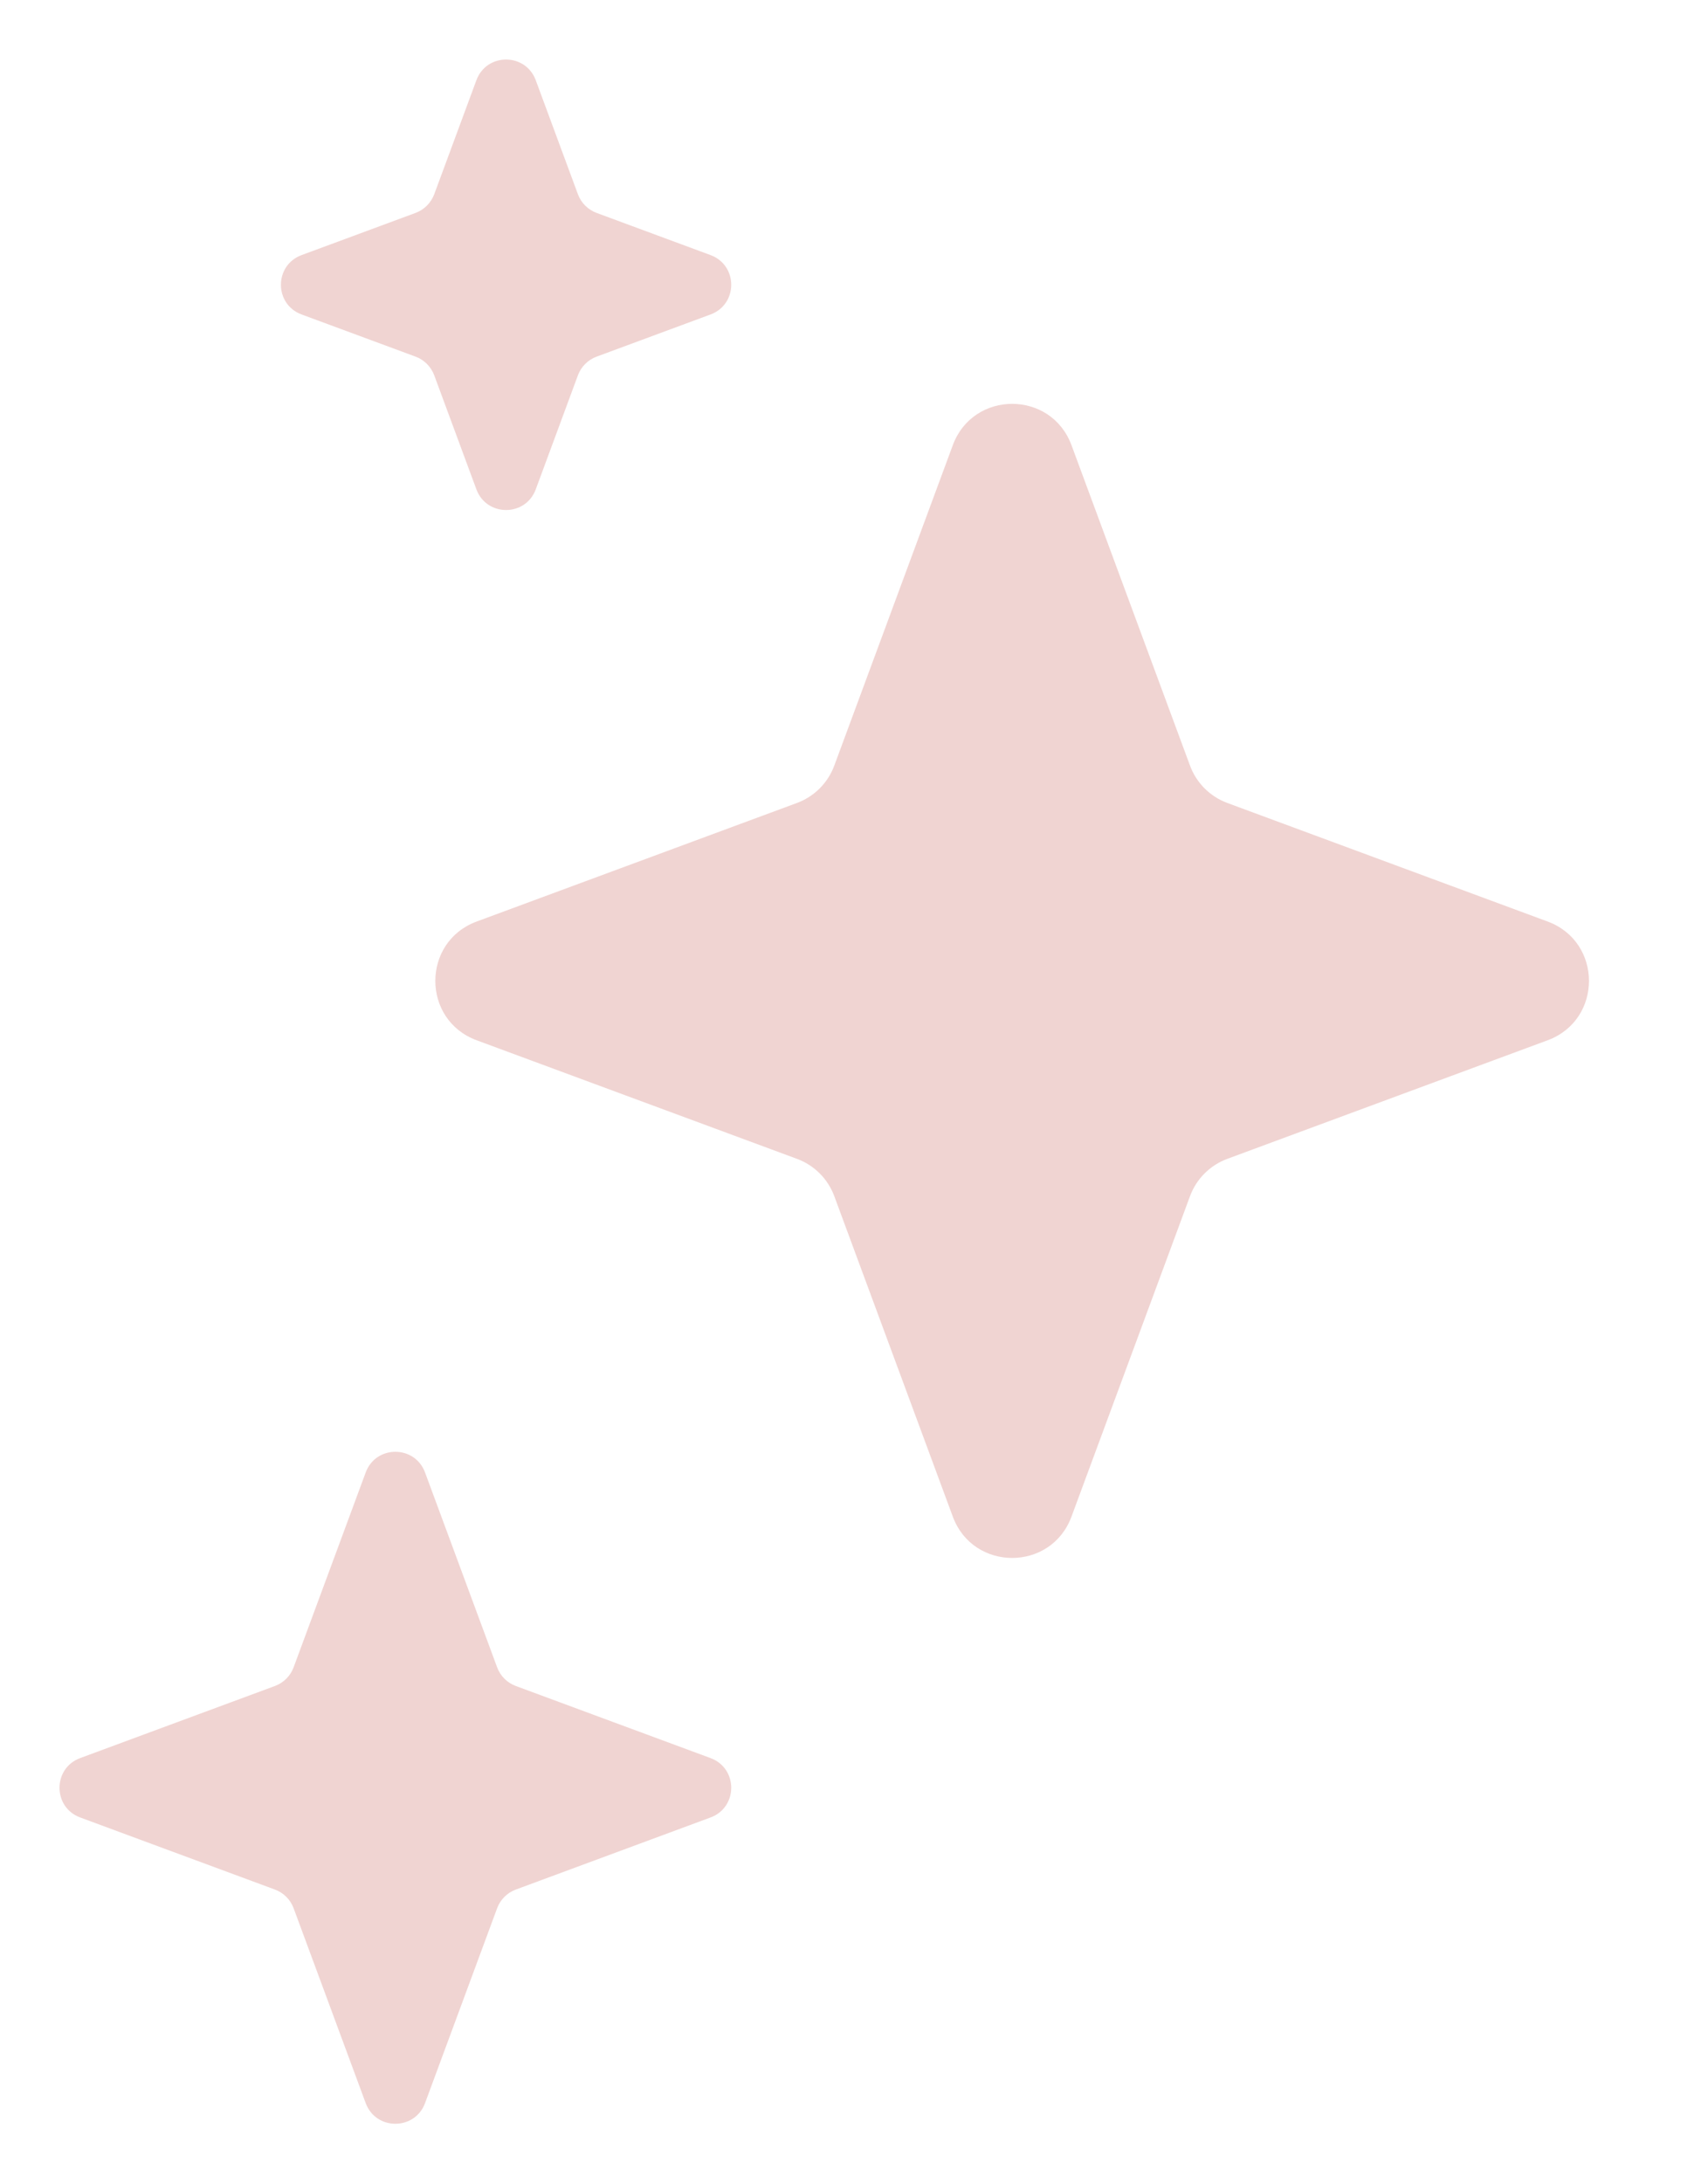 <?xml version="1.0" encoding="UTF-8"?> <svg xmlns="http://www.w3.org/2000/svg" width="54" height="69" viewBox="0 0 54 69" fill="none"> <path d="M30.124 14.069C30.769 12.328 33.231 12.328 33.876 14.069L37.623 24.195C37.825 24.743 38.257 25.175 38.804 25.377L48.931 29.124C50.672 29.769 50.672 32.231 48.931 32.876L38.804 36.623C38.257 36.825 37.825 37.257 37.623 37.804L33.876 47.931C33.231 49.672 30.769 49.672 30.124 47.931L26.377 37.804C26.175 37.257 25.743 36.825 25.195 36.623L15.069 32.876C13.328 32.231 13.328 29.769 15.069 29.124L25.195 25.377C25.743 25.175 26.175 24.743 26.377 24.195L30.124 14.069Z" fill="#F0D4D2"></path> <path d="M15.062 2.535C15.384 1.664 16.616 1.664 16.938 2.535L18.271 6.138C18.372 6.412 18.588 6.627 18.862 6.729L22.465 8.062C23.336 8.384 23.336 9.616 22.465 9.938L18.862 11.271C18.588 11.373 18.372 11.588 18.271 11.862L16.938 15.466C16.616 16.336 15.384 16.336 15.062 15.466L13.729 11.862C13.627 11.588 13.412 11.373 13.138 11.271L9.535 9.938C8.664 9.616 8.664 8.384 9.535 8.062L13.138 6.729C13.412 6.627 13.627 6.412 13.729 6.138L15.062 2.535Z" fill="#F0D4D2"></path> <path d="M11.562 46.535C11.884 45.664 13.116 45.664 13.438 46.535L15.717 52.693C15.818 52.966 16.034 53.182 16.307 53.283L22.465 55.562C23.336 55.884 23.336 57.116 22.465 57.438L16.307 59.717C16.034 59.818 15.818 60.034 15.717 60.307L13.438 66.466C13.116 67.336 11.884 67.336 11.562 66.466L9.283 60.307C9.182 60.034 8.966 59.818 8.693 59.717L2.534 57.438C1.664 57.116 1.664 55.884 2.534 55.562L8.693 53.283C8.966 53.182 9.182 52.966 9.283 52.693L11.562 46.535Z" fill="#F0D4D2"></path> </svg> 